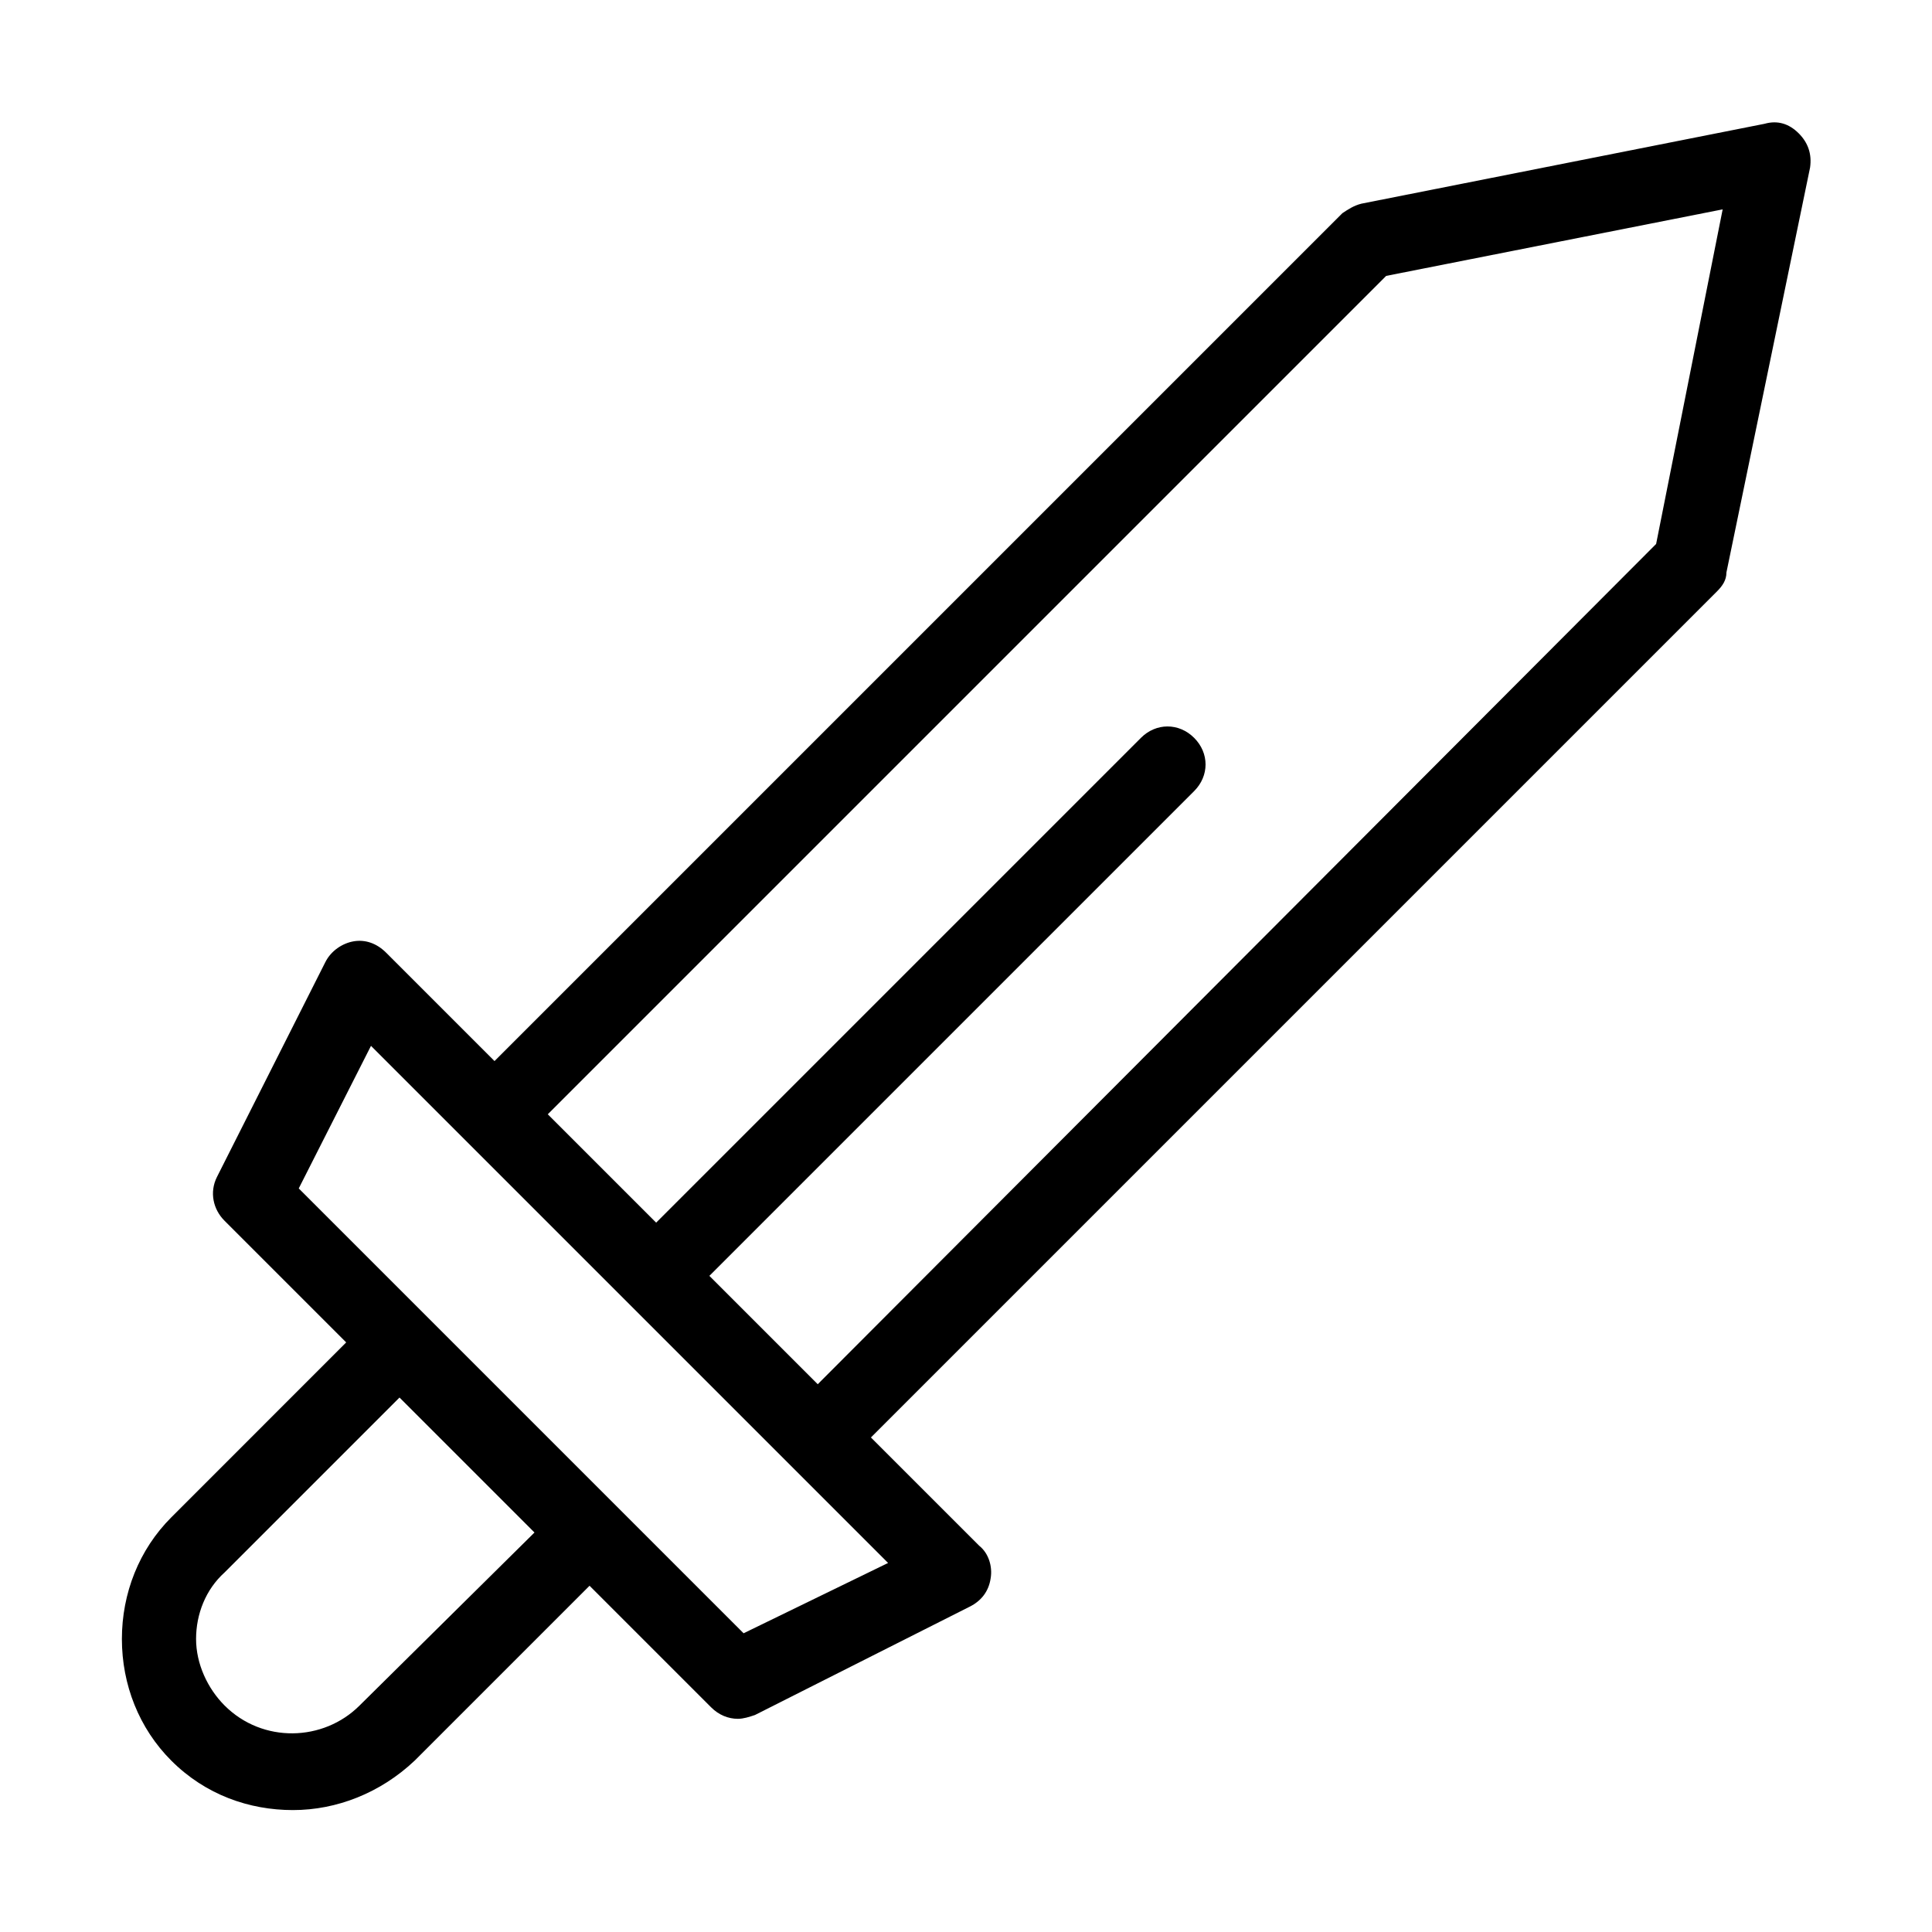 <?xml version="1.0" encoding="UTF-8"?>
<!-- Uploaded to: ICON Repo, www.iconrepo.com, Generator: ICON Repo Mixer Tools -->
<svg fill="#000000" width="800px" height="800px" version="1.1" viewBox="144 144 512 512" xmlns="http://www.w3.org/2000/svg">
 <path d="m620.67 179.33c-2.519-2.519-5.543-3.527-9.07-2.519l-106.81 21.164c-2.016 0.504-3.527 1.512-5.039 2.519l-224.7 224.7-28.719-28.719c-2.519-2.519-5.543-3.527-8.566-3.023-3.023 0.504-6.047 2.519-7.559 5.543l-28.719 56.93c-2.016 4.031-1.008 8.566 2.016 11.586l32.242 32.242-46.344 46.355c-8.566 8.566-13.098 20.152-13.098 32.242s4.535 23.68 13.098 32.242c9.07 9.07 20.656 13.098 32.242 13.098 11.586 0 23.176-4.535 32.242-13.098l46.352-46.352 32.242 32.242c2.016 2.016 4.535 3.023 7.055 3.023 1.512 0 3.023-0.504 4.535-1.008l56.93-28.719c3.023-1.512 5.039-4.031 5.543-7.559 0.504-3.023-0.504-6.551-3.023-8.566l-28.715-28.707 224.2-224.2c1.512-1.512 2.519-3.023 2.519-5.039l22.168-107.31c0.504-3.527-0.504-6.551-3.023-9.07zm-381.38 416.65c-9.574 9.574-25.695 10.078-35.77 0-4.535-4.535-7.559-11.082-7.559-17.633 0-6.551 2.519-13.098 7.559-17.633l46.352-46.352 35.77 35.77zm101.77-19.145-117.89-117.89 19.145-37.785 137.04 137.04zm241.83-288.68-222.18 222.68-28.719-28.719 128.47-128.47c4.031-4.031 4.031-10.078 0-14.105-4.031-4.031-10.078-4.031-14.105 0l-128.47 128.47-28.719-28.715 222.18-222.18 89.176-17.633z"/>
</svg>